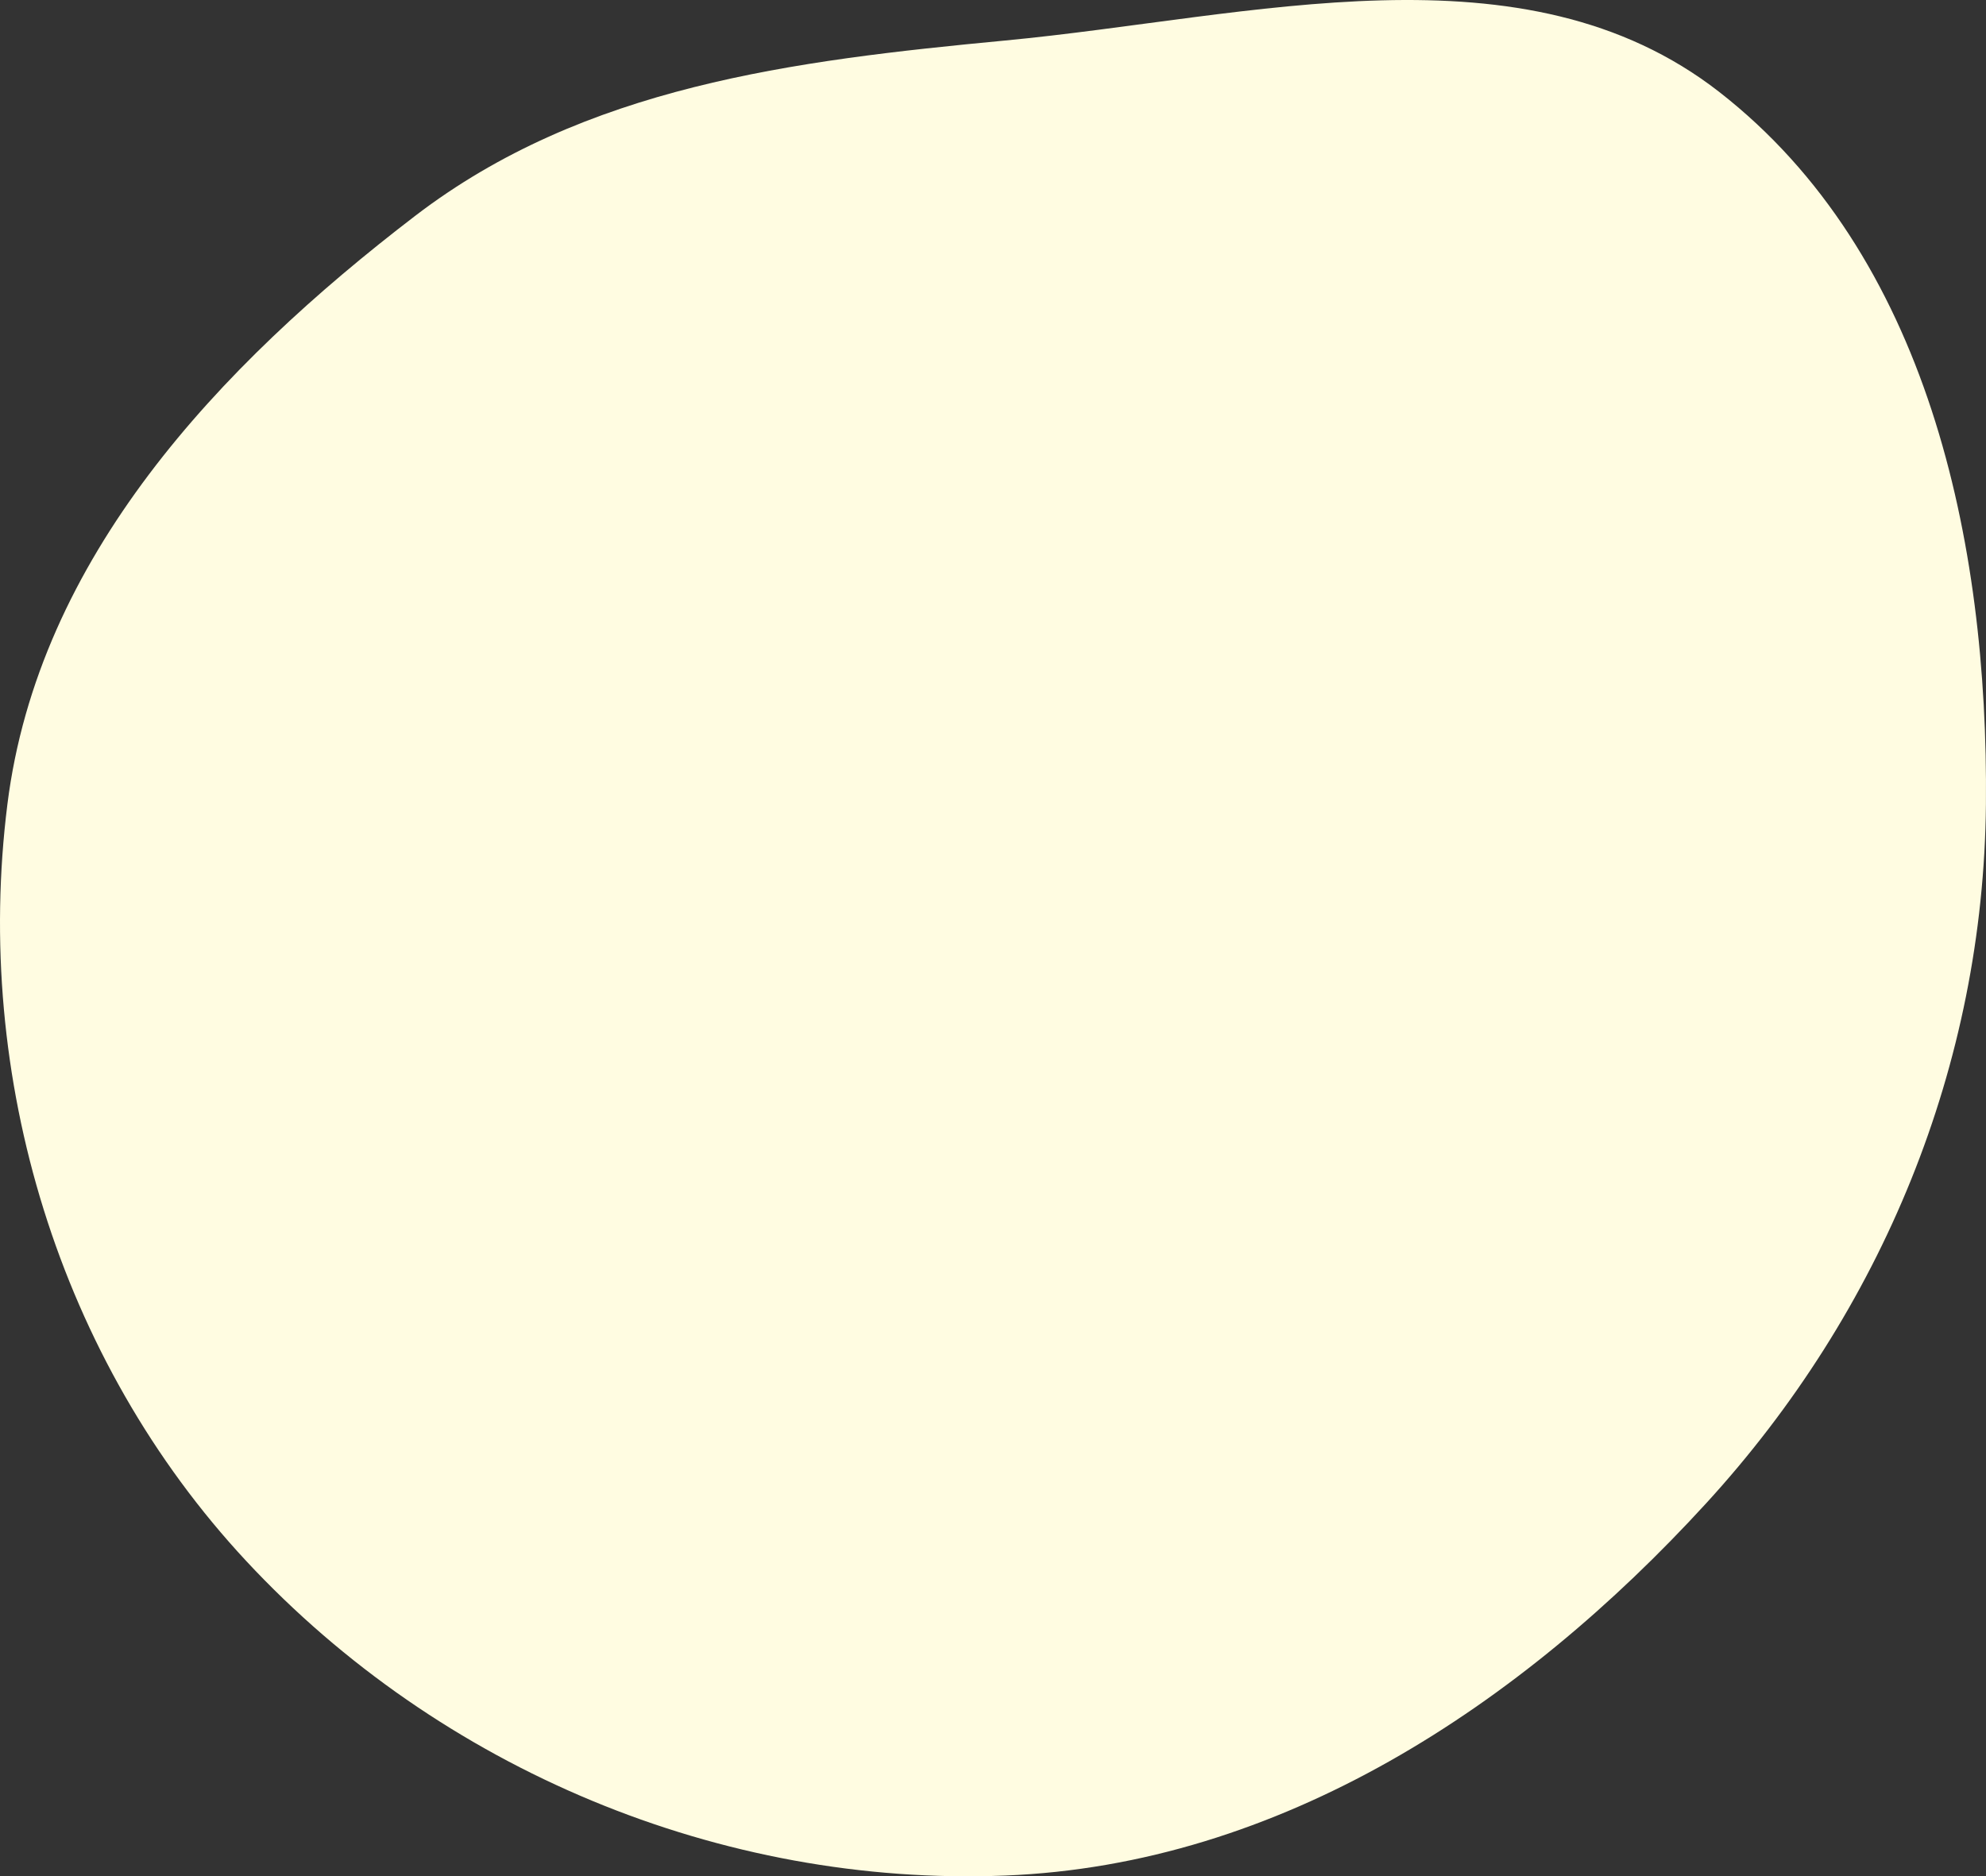 <svg width="109" height="103" viewBox="0 0 109 103" fill="none" xmlns="http://www.w3.org/2000/svg">
<rect x="0" y="0" width="109" height="103" fill="#333333" stroke="none"/>
<path id="Vector" fill-rule="evenodd" clip-rule="evenodd" d="M55.169 2.224C68.724 0.937 83.628 -3.311 94.361 5.049C105.788 13.95 109.131 29.689 108.996 44.151C108.862 58.471 103.314 71.955 93.636 82.529C83.453 93.654 70.258 102.362 55.169 102.959C39.555 103.578 24.159 97.124 13.523 85.702C3.224 74.643 -1.474 59.13 0.406 44.151C2.1 30.648 11.969 20.132 22.79 11.847C32.078 4.736 43.514 3.331 55.169 2.224Z" fill="#FFFCE1"/>
</svg>
